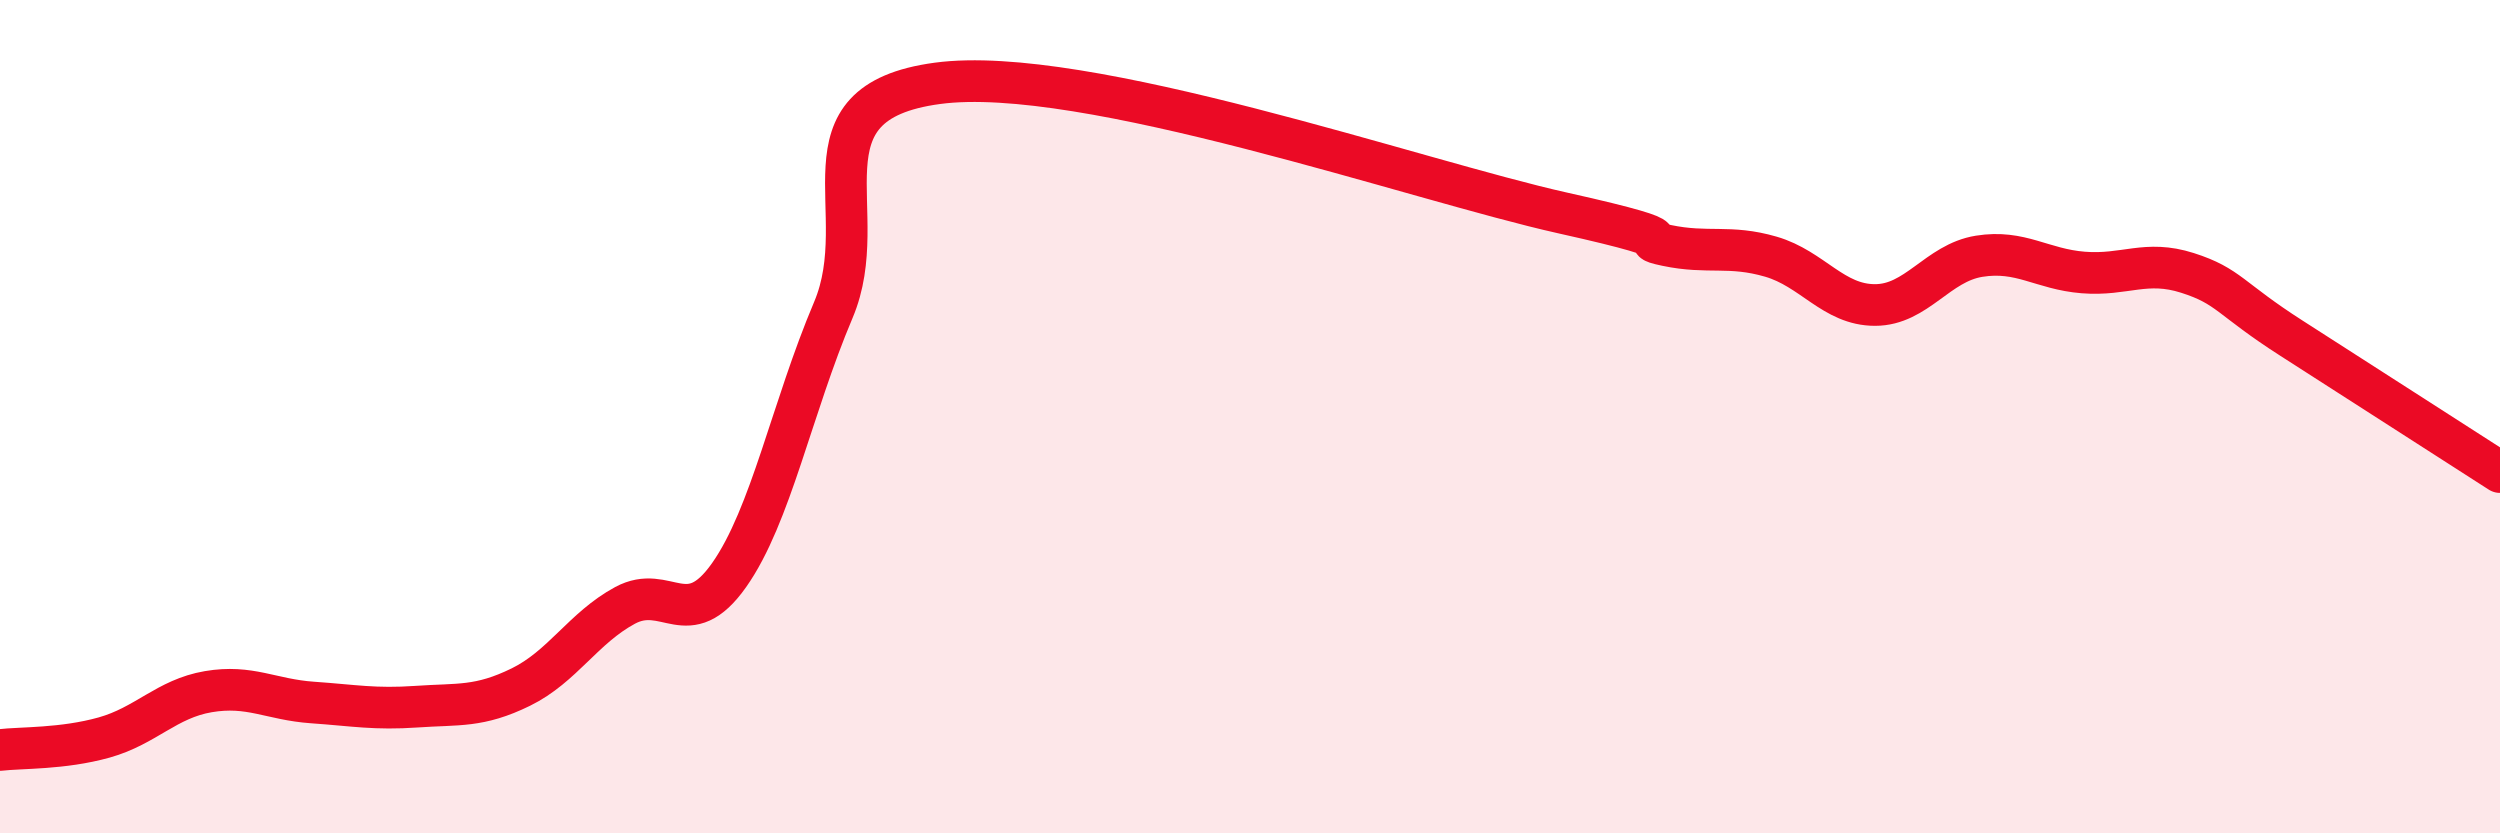 
    <svg width="60" height="20" viewBox="0 0 60 20" xmlns="http://www.w3.org/2000/svg">
      <path
        d="M 0,18 C 0.5,17.94 1.5,17.98 2.5,17.7 C 3.5,17.42 4,16.77 5,16.6 C 6,16.43 6.5,16.79 7.5,16.86 C 8.5,16.93 9,17.03 10,16.96 C 11,16.89 11.5,16.98 12.5,16.49 C 13.5,16 14,15.07 15,14.53 C 16,13.99 16.5,15.22 17.5,13.8 C 18.5,12.38 19,9.8 20,7.44 C 21,5.08 19,2.47 22.5,2 C 26,1.53 34,4.33 37.5,5.11 C 41,5.89 39,5.68 40,5.89 C 41,6.1 41.5,5.87 42.5,6.16 C 43.5,6.45 44,7.32 45,7.32 C 46,7.32 46.5,6.31 47.5,6.15 C 48.5,5.99 49,6.46 50,6.54 C 51,6.62 51.5,6.23 52.5,6.55 C 53.5,6.87 53.5,7.16 55,8.12 C 56.5,9.08 59,10.69 60,11.33L60 20L0 20Z"
        fill="#EB0A25"
        opacity="0.1"
        stroke-linecap="round"
        stroke-linejoin="round"
      />
      <path
        d="M 0,18 C 0.5,17.94 1.5,17.98 2.5,17.7 C 3.5,17.42 4,16.77 5,16.6 C 6,16.43 6.5,16.79 7.5,16.86 C 8.5,16.93 9,17.03 10,16.96 C 11,16.89 11.5,16.98 12.5,16.49 C 13.5,16 14,15.07 15,14.53 C 16,13.99 16.5,15.22 17.5,13.8 C 18.5,12.38 19,9.8 20,7.44 C 21,5.08 19,2.47 22.5,2 C 26,1.53 34,4.33 37.5,5.11 C 41,5.89 39,5.68 40,5.89 C 41,6.1 41.5,5.87 42.5,6.16 C 43.5,6.45 44,7.32 45,7.32 C 46,7.32 46.5,6.31 47.5,6.15 C 48.5,5.99 49,6.46 50,6.54 C 51,6.62 51.5,6.23 52.5,6.55 C 53.5,6.87 53.5,7.16 55,8.12 C 56.5,9.08 59,10.69 60,11.33"
        stroke="#EB0A25"
        stroke-width="1"
        fill="none"
        stroke-linecap="round"
        stroke-linejoin="round"
      />
    </svg>
  